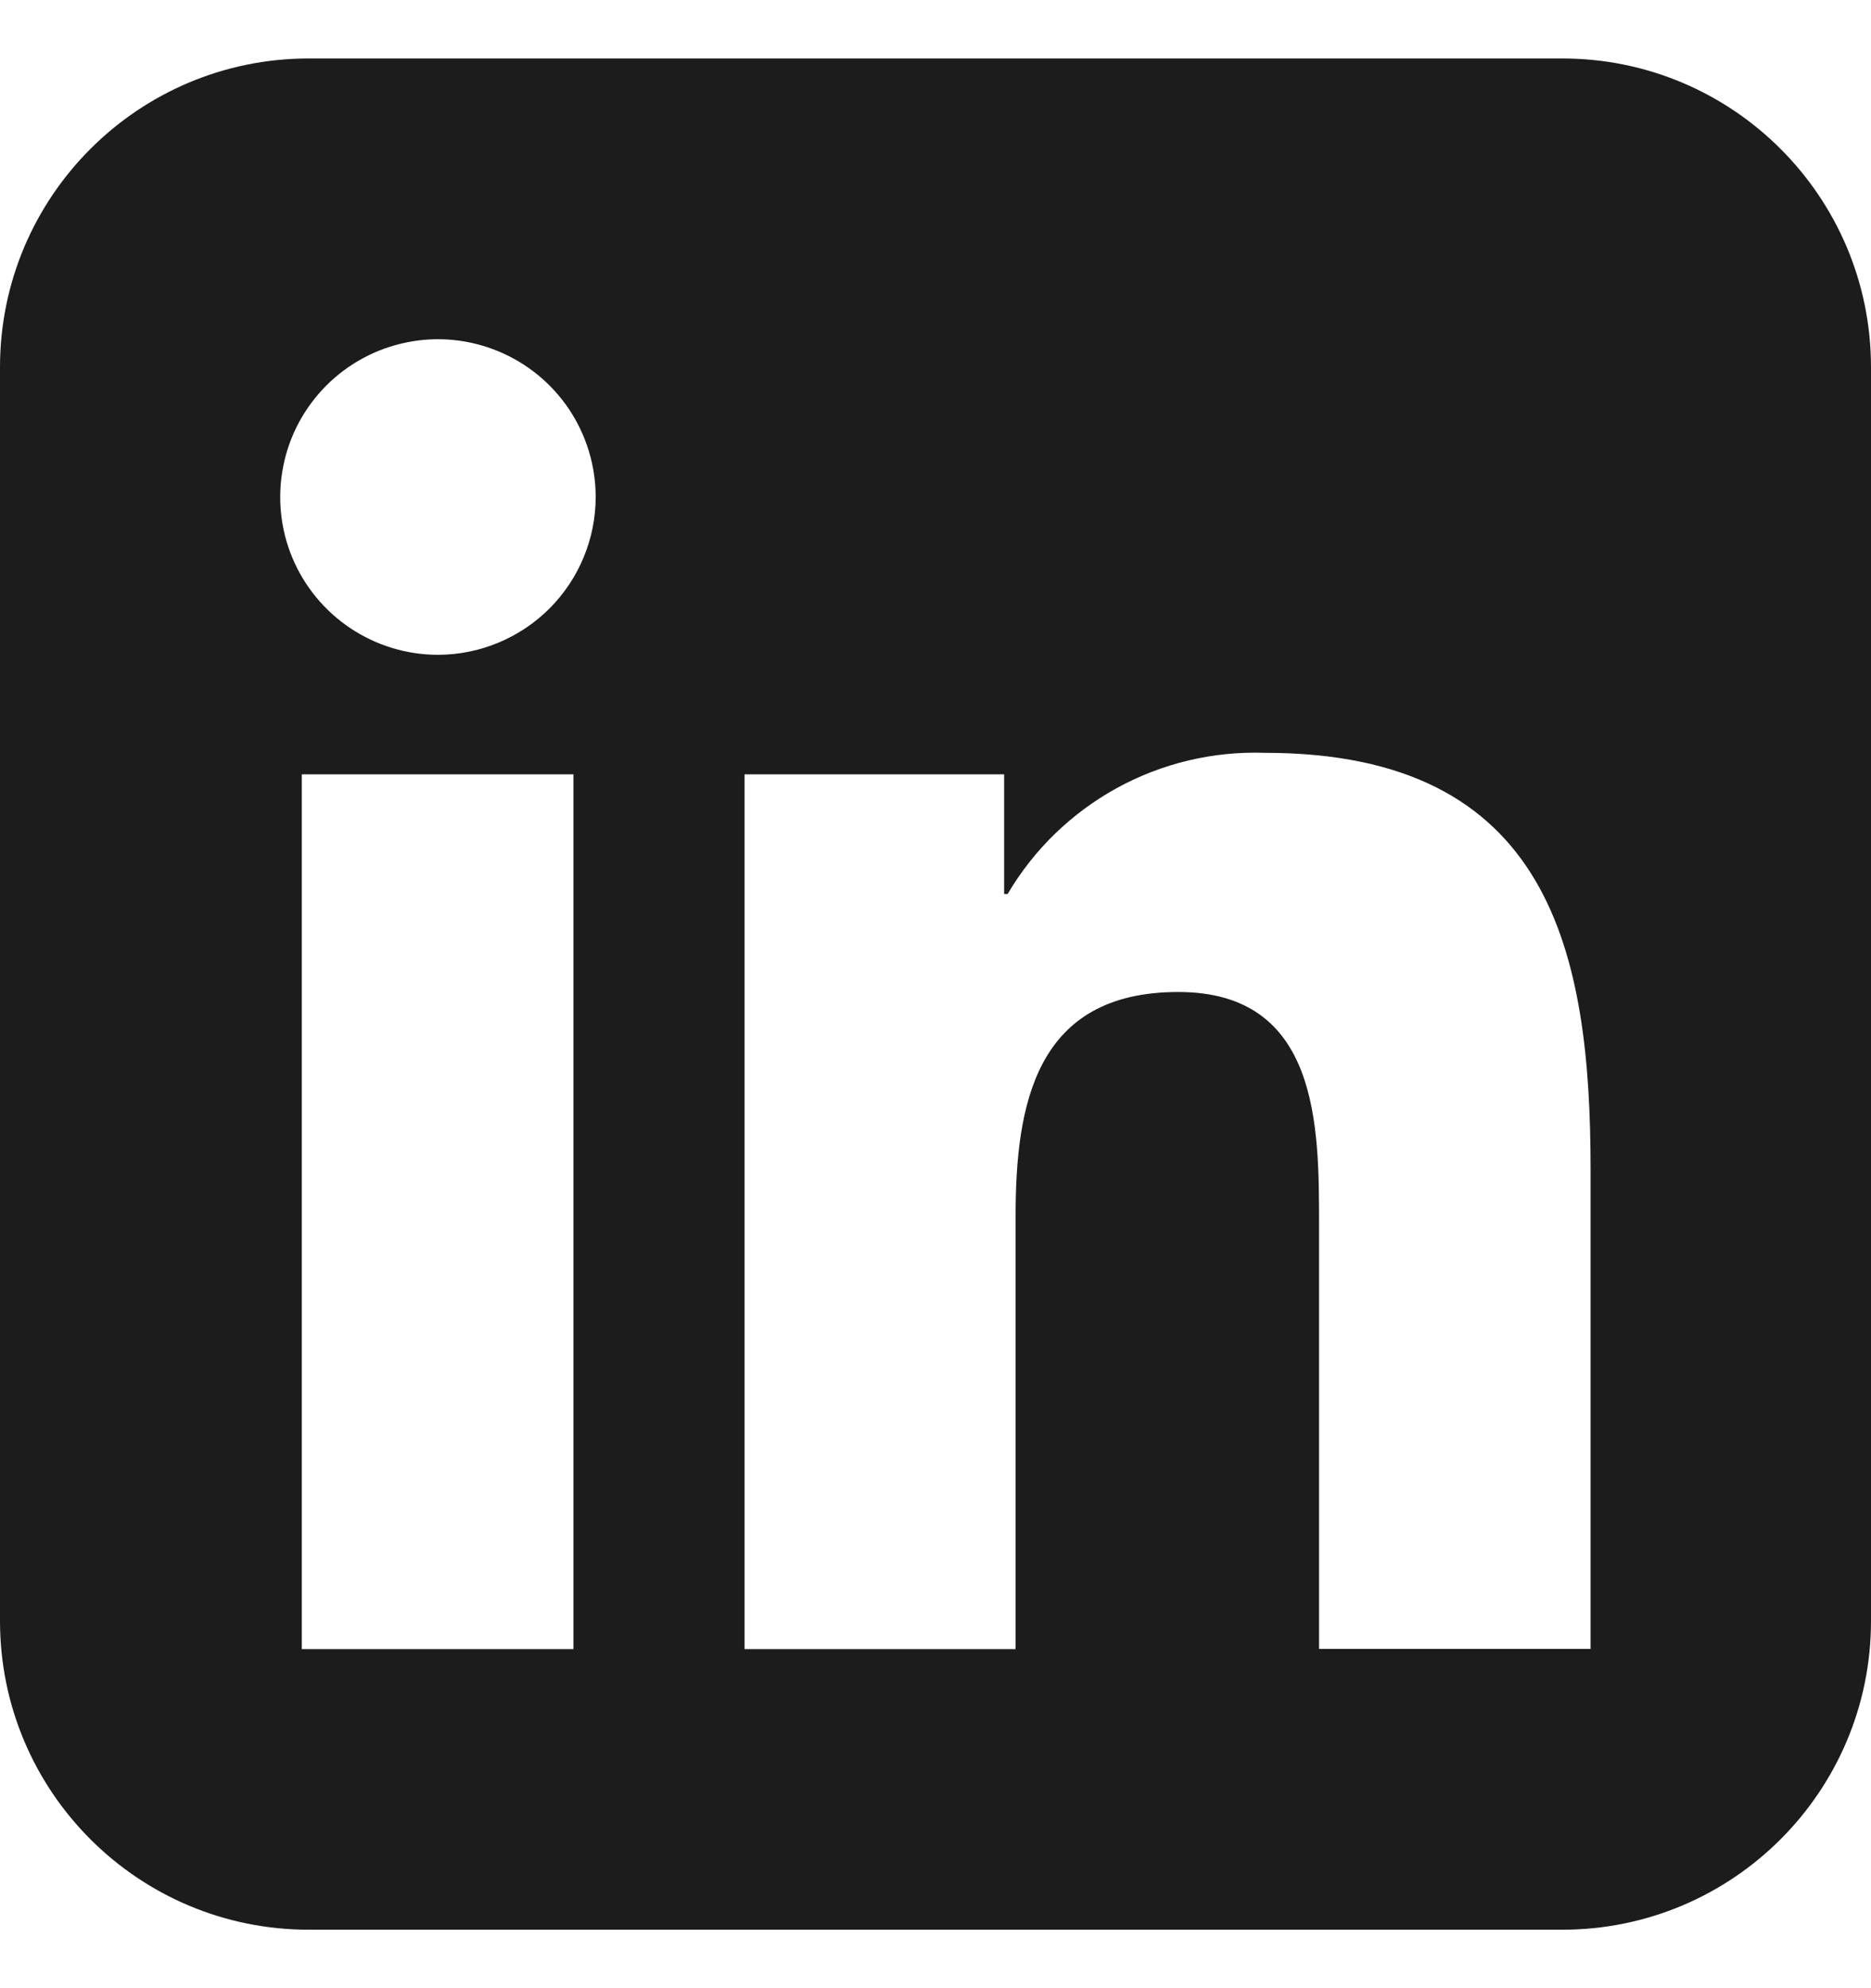 <svg width="16" height="17" viewBox="0 0 16 17" fill="none" xmlns="http://www.w3.org/2000/svg">
<path fill-rule="evenodd" clip-rule="evenodd" d="M2.64 0.5H13.36C14.818 0.5 16 1.682 16 3.14V13.86C16 15.318 14.818 16.5 13.36 16.5H2.64C1.182 16.5 0 15.318 0 13.86V3.14C0 1.682 1.182 0.5 2.64 0.5ZM8.685 14.101H8.686L8.685 14.104V14.101ZM6.367 14.101H8.685V10.402C8.685 9.45 8.851 8.482 10.076 8.482C11.28 8.482 11.28 9.63 11.28 10.468V14.099H13.602V10C13.602 8.15 13.264 6.437 10.817 6.437C10.375 6.422 9.938 6.526 9.551 6.738C9.164 6.951 8.841 7.263 8.617 7.644H8.587V6.621H6.367V14.101ZM2.581 14.101H4.902H4.904V6.621H2.581V14.101ZM2.997 5.372C3.219 5.52 3.48 5.599 3.747 5.599C4.104 5.598 4.447 5.455 4.7 5.202C4.952 4.949 5.094 4.606 5.094 4.249C5.094 3.982 5.014 3.721 4.866 3.499C4.718 3.278 4.507 3.105 4.26 3.003C4.014 2.901 3.742 2.874 3.481 2.927C3.219 2.979 2.979 3.108 2.79 3.297C2.602 3.486 2.473 3.726 2.422 3.988C2.37 4.25 2.397 4.521 2.499 4.767C2.602 5.014 2.775 5.224 2.997 5.372Z" fill="#1C1C1C"/>
</svg>
